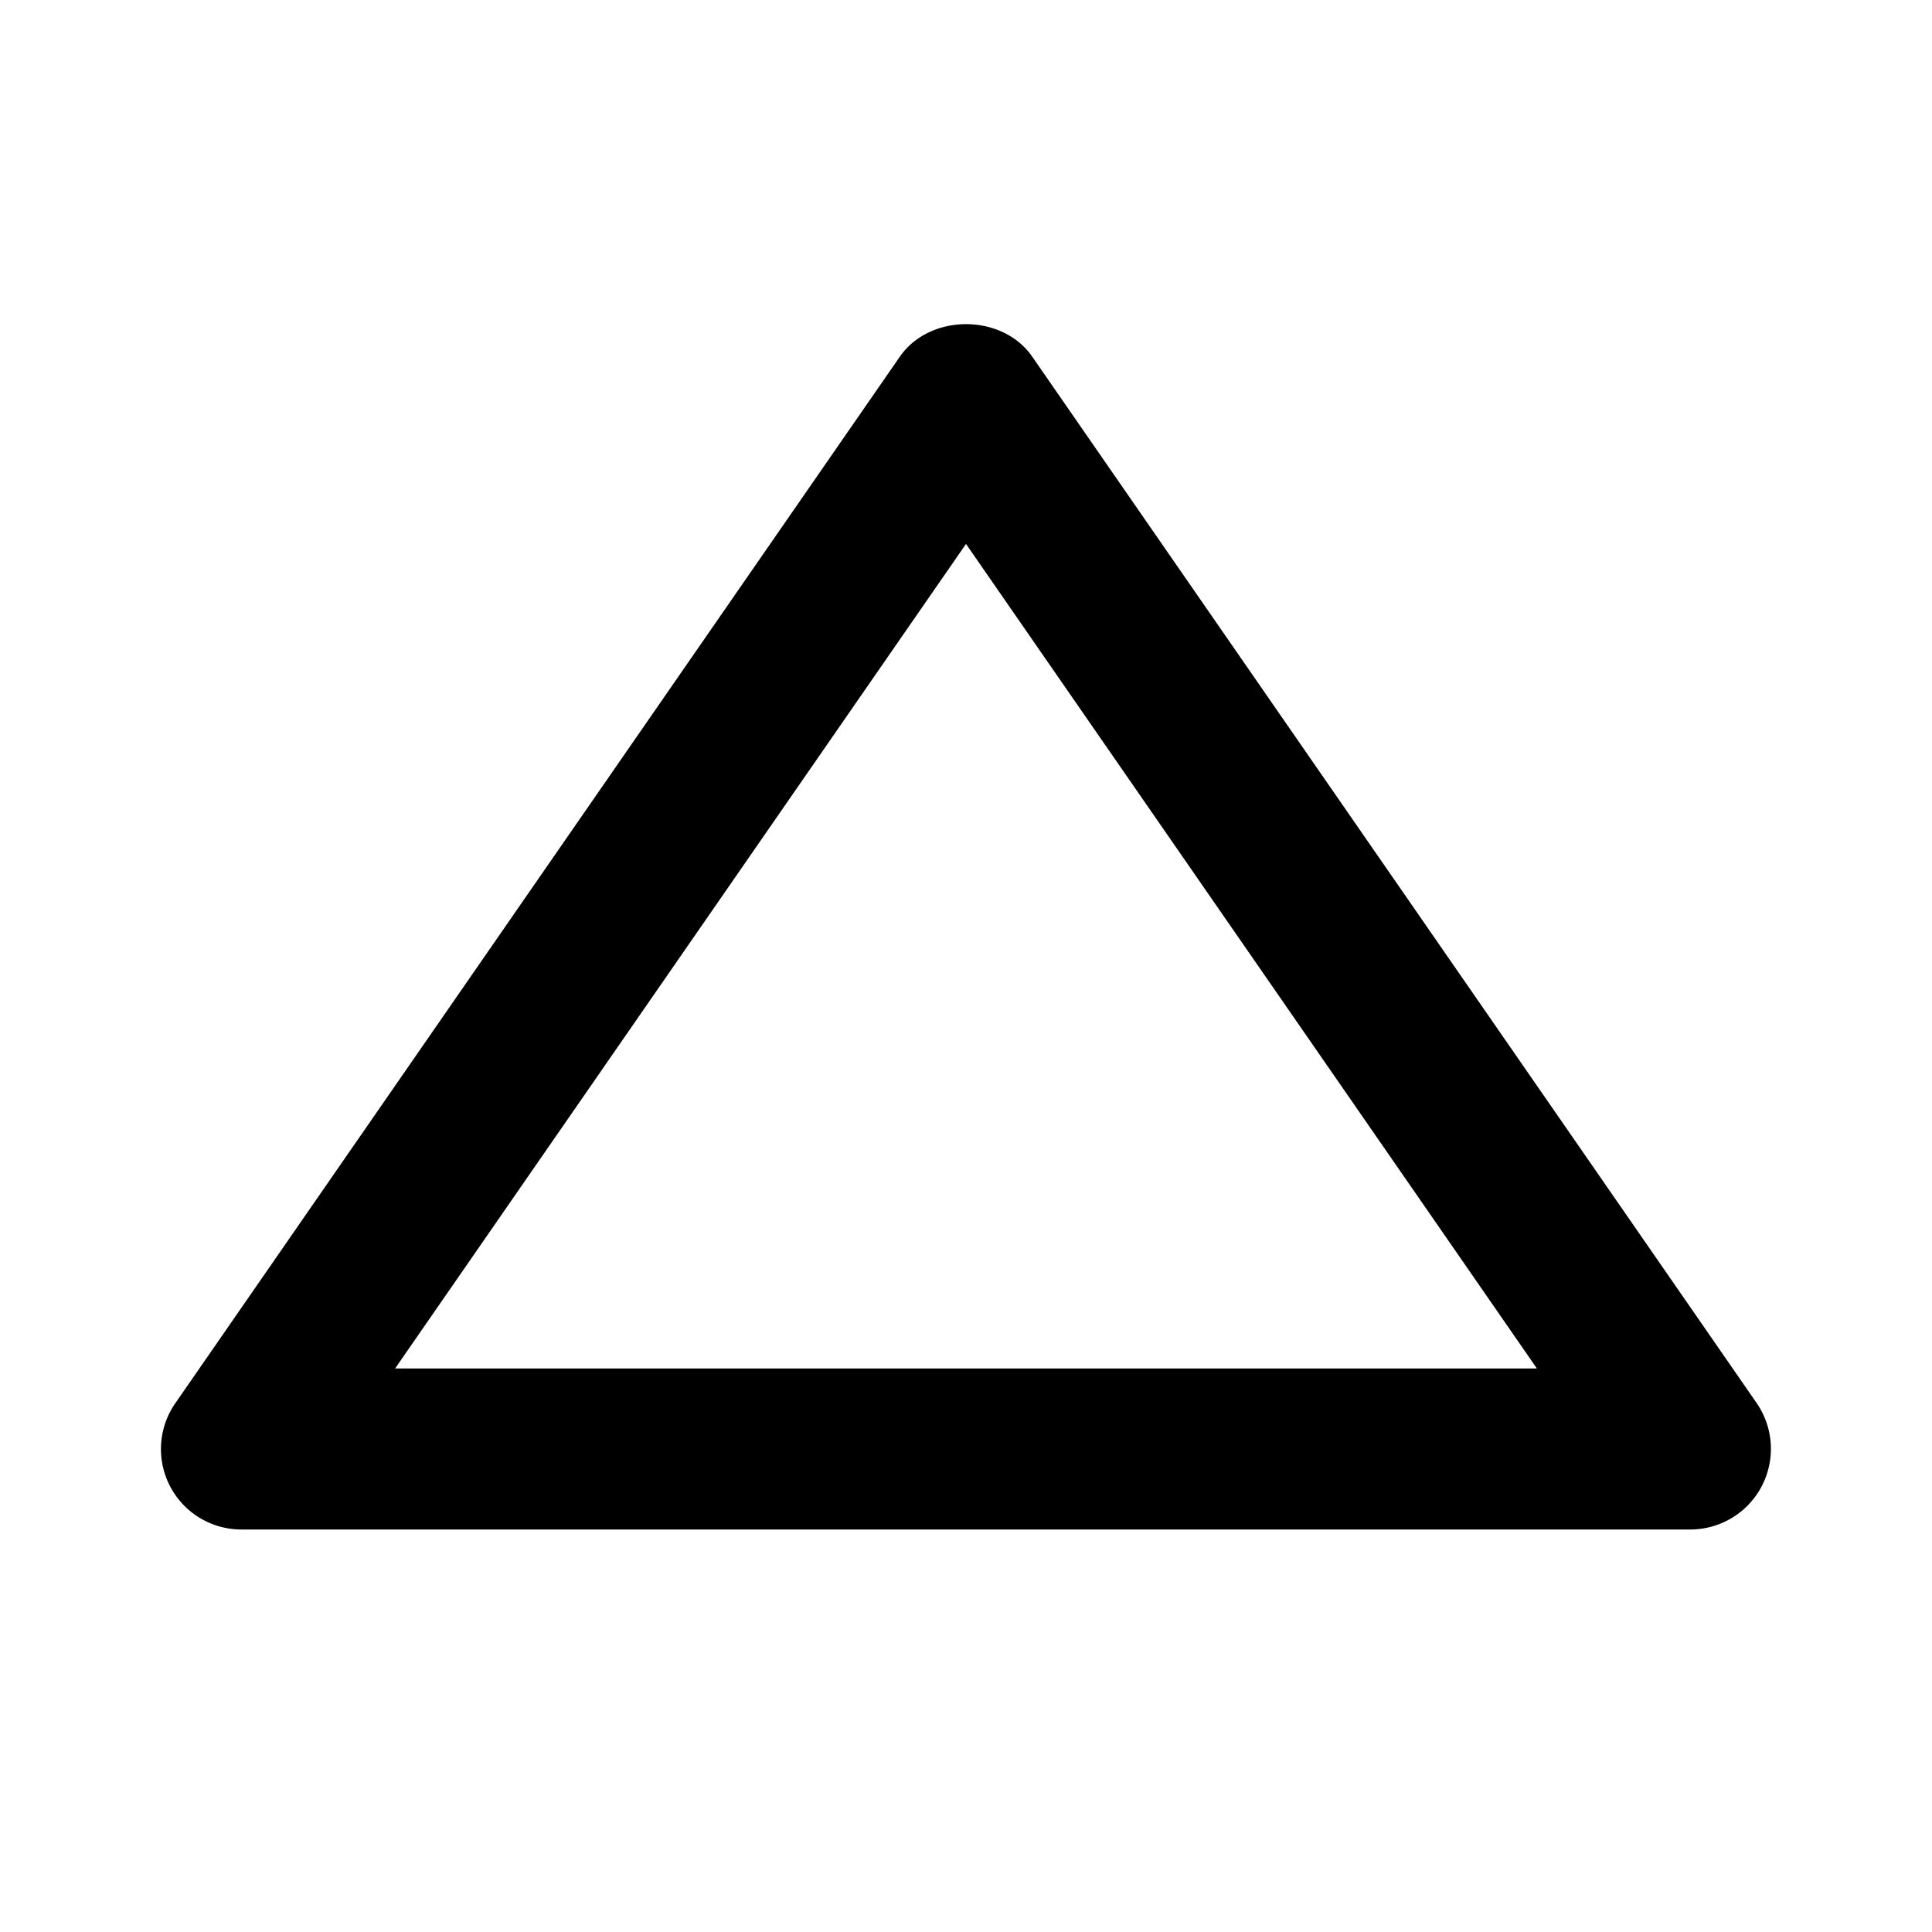 <?xml version="1.0" encoding="utf-8"?>
<svg fill="#000000" width="800px" height="800px" viewBox="0 0 24 24" xmlns="http://www.w3.org/2000/svg"><path d="M3 19h18a1.002 1.002 0 0 0 .823-1.569l-9-13c-.373-.539-1.271-.539-1.645 0l-9 13A.999.999 0 0 0 3 19zm9-12.243L19.092 17H4.908L12 6.757z"/></svg>